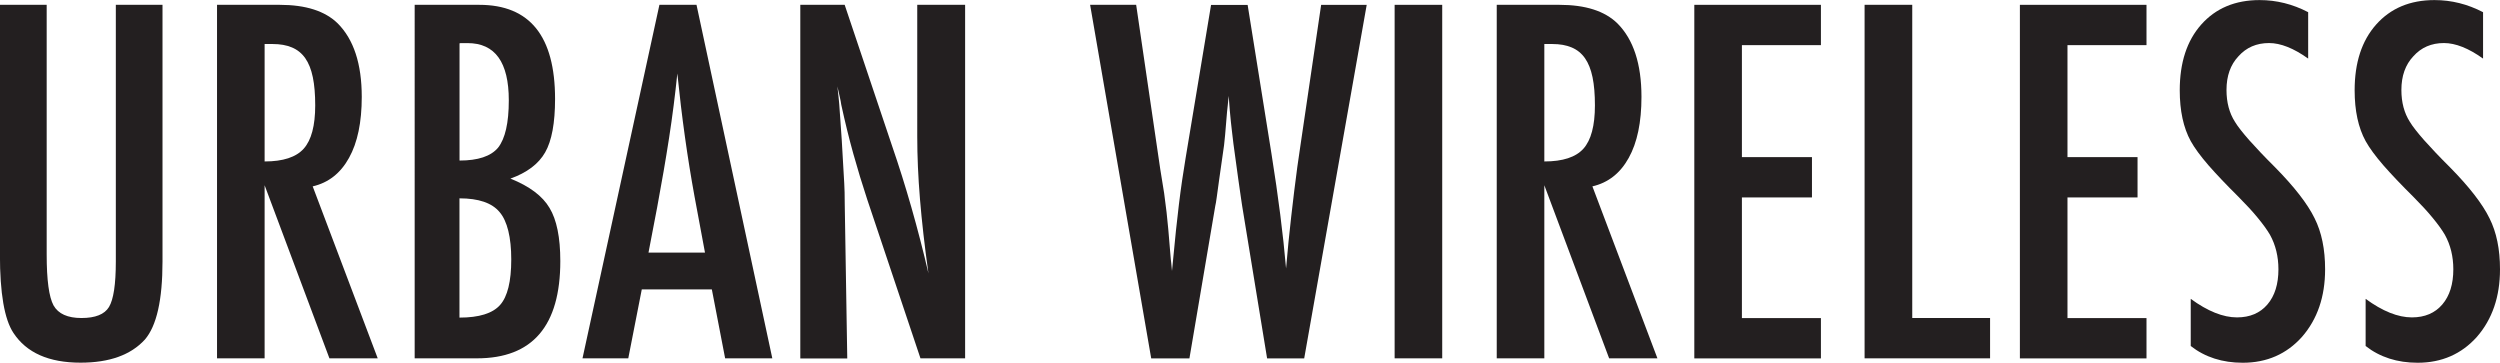 <svg viewBox="0 0 357.21 51.82" height="51.82" width="357.21" xmlns="http://www.w3.org/2000/svg" id="a"><path fill="#231f20" d="m0,.69h6.67v35.69c0,3.64.33,6.06.98,7.26.68,1.2,2.01,1.8,3.99,1.8s3.29-.52,3.93-1.57c.65-1.07.98-3.24.98-6.51V.69h6.67v36.67c0,5.5-.84,9.21-2.52,11.16-2.01,2.2-5.07,3.3-9.19,3.3-4.54,0-7.73-1.42-9.59-4.25-1.29-1.94-1.93-5.67-1.93-11.19V.69Z"></path><path fill="#231f20" d="m31.01.69h8.96c3.71,0,6.47.88,8.28,2.65,2.29,2.29,3.44,5.79,3.44,10.5,0,3.62-.6,6.53-1.82,8.72-1.21,2.19-2.94,3.55-5.19,4.07l9.29,24.57h-6.9l-9.26-24.73v24.73h-6.8V.69Zm6.8,22.38c2.64,0,4.5-.61,5.59-1.83,1.09-1.22,1.64-3.28,1.64-6.18,0-1.57-.11-2.91-.34-4.02-.23-1.11-.59-2.02-1.08-2.72-.49-.7-1.12-1.21-1.9-1.54-.77-.33-1.7-.49-2.76-.49h-1.15v16.78Z"></path><path fill="#231f20" d="m59.25.69h9.23c7.22,0,10.83,4.48,10.83,13.45,0,3.42-.47,5.97-1.41,7.62-.94,1.66-2.6,2.91-4.97,3.76,2.73,1.09,4.59,2.49,5.59,4.19,1.02,1.68,1.54,4.21,1.54,7.59,0,9.27-3.97,13.9-11.91,13.9h-8.9V.69Zm6.41,22.25c2.64,0,4.47-.61,5.5-1.83,1.02-1.29,1.54-3.54,1.54-6.77,0-5.45-1.96-8.18-5.89-8.18h-.82c-.17,0-.28.01-.33.03v16.75Zm0,22.44c2.79,0,4.72-.6,5.79-1.8,1.07-1.2,1.6-3.37,1.6-6.51s-.56-5.48-1.67-6.77c-1.09-1.31-3-1.96-5.73-1.96v17.04Z"></path><path fill="#231f20" d="m94.22.69h5.3l10.83,50.51h-6.74l-1.9-9.85h-10.01l-1.93,9.85h-6.54L94.22.69Zm6.51,35.4l-1.5-8.05c-1-5.47-1.82-11.32-2.45-17.54-.31,3.03-.7,6.1-1.18,9.21-.48,3.11-1.05,6.41-1.7,9.9l-1.24,6.48h8.08Z"></path><path fill="#231f20" d="m114.34.69h6.35l6.77,20.15c1.96,5.69,3.7,11.77,5.2,18.22-.55-3.9-.95-7.44-1.21-10.6-.26-3.16-.39-6.14-.39-8.93V.69h6.84v50.51h-6.38l-7.62-22.74c-.7-2.12-1.36-4.29-1.98-6.51-.62-2.22-1.19-4.56-1.72-7-.04-.31-.11-.68-.21-1.11-.1-.44-.21-.94-.34-1.5.07.57.12,1.05.16,1.46.04.4.08.75.1,1.03l.36,5.14.36,6.25c.02.35.04.77.05,1.28.01.5.02,1.07.02,1.7l.36,22.02h-6.71V.69Z"></path><path fill="#231f20" d="m155.76.69h6.58l3.44,23.46.56,3.47c.26,1.88.46,3.59.59,5.14l.36,4.29c.02.11.04.31.07.59.02.28.05.64.1,1.08l.16-1.64c.26-2.86.54-5.48.83-7.88.29-2.4.62-4.61.96-6.64l3.63-21.85h5.23l3.4,21.23c.5,3.14.92,6.05,1.26,8.73.34,2.68.62,5.25.83,7.69.22-2.57.46-5.06.74-7.46.27-2.4.56-4.75.87-7.07l.49-3.37,2.91-19.76h6.51l-8.93,50.51h-5.3l-3.57-21.82c-.02-.09-.08-.45-.16-1.08-.09-.63-.22-1.54-.39-2.72l-.69-5.04c-.04-.39-.11-.98-.21-1.77-.1-.79-.2-1.78-.31-2.98l-.16-2.09c-.04.5-.09.94-.13,1.31-.04.37-.08.68-.1.92-.11,1.44-.2,2.56-.28,3.35-.08.8-.13,1.28-.15,1.46l-.69,4.84c-.15,1.11-.27,1.98-.36,2.62-.09.63-.15,1.03-.2,1.18l-3.7,21.82h-5.46L155.76.69Z"></path><path fill="#231f20" d="m199.27.69h6.8v50.51h-6.8V.69Z"></path><path fill="#231f20" d="m213.86.69h8.96c3.71,0,6.47.88,8.28,2.65,2.29,2.29,3.44,5.79,3.44,10.5,0,3.62-.6,6.53-1.82,8.72-1.21,2.19-2.94,3.55-5.19,4.07l9.29,24.57h-6.9l-9.26-24.73v24.73h-6.8V.69Zm6.8,22.38c2.64,0,4.5-.61,5.59-1.83,1.09-1.22,1.64-3.28,1.64-6.18,0-1.57-.11-2.91-.34-4.02-.23-1.11-.59-2.02-1.08-2.72-.49-.7-1.12-1.21-1.9-1.54-.77-.33-1.7-.49-2.76-.49h-1.15v16.78Z"></path><path fill="#231f20" d="m242.09.69h18.09v5.76h-11.29v16h10.01v5.76h-10.01v17.24h11.29v5.76h-18.09V.69Z"></path><path fill="#231f20" d="m266.43.69h6.8v44.75h11.12v5.76h-17.93V.69Z"></path><path fill="#231f20" d="m288.61.69h18.09v5.76h-11.29v16h10.01v5.76h-10.01v17.24h11.29v5.76h-18.09V.69Z"></path><path fill="#231f20" d="m329.8,1.73v6.64c-2.07-1.48-3.94-2.22-5.59-2.22-1.79,0-3.25.63-4.38,1.9-1.13,1.2-1.7,2.8-1.7,4.81,0,1.77.4,3.28,1.21,4.55.41.68,1.1,1.55,2.04,2.62.95,1.07,2.17,2.36,3.68,3.86,2.77,2.81,4.66,5.25,5.66,7.3,1,1.99,1.5,4.42,1.5,7.29,0,3.91-1.1,7.12-3.3,9.65-2.2,2.46-5.03,3.7-8.47,3.7-2.9,0-5.38-.79-7.43-2.39v-6.74c2.42,1.77,4.62,2.65,6.61,2.65,1.85,0,3.3-.62,4.35-1.85s1.57-2.91,1.57-5.02c0-1.83-.4-3.48-1.21-4.94-.41-.7-.99-1.5-1.73-2.4-.74-.91-1.67-1.91-2.78-3.03-1.72-1.7-3.15-3.21-4.29-4.51-1.13-1.31-1.97-2.45-2.52-3.44-1.05-1.92-1.57-4.34-1.57-7.26,0-3.95,1.02-7.08,3.07-9.39,2.07-2.33,4.85-3.5,8.34-3.5,2.42,0,4.73.58,6.94,1.73Z"></path><path fill="#231f20" d="m354.79,1.73v6.64c-2.07-1.48-3.94-2.22-5.59-2.22-1.79,0-3.25.63-4.38,1.9-1.13,1.2-1.7,2.8-1.7,4.81,0,1.77.4,3.28,1.21,4.55.41.68,1.1,1.55,2.04,2.62.95,1.07,2.17,2.36,3.68,3.86,2.77,2.81,4.66,5.25,5.66,7.3,1,1.99,1.5,4.42,1.5,7.29,0,3.91-1.1,7.12-3.3,9.65-2.2,2.46-5.03,3.7-8.47,3.7-2.9,0-5.38-.79-7.43-2.39v-6.74c2.42,1.77,4.62,2.65,6.61,2.65,1.85,0,3.3-.62,4.35-1.85s1.57-2.91,1.57-5.02c0-1.83-.4-3.48-1.21-4.94-.41-.7-.99-1.5-1.73-2.4-.74-.91-1.67-1.91-2.78-3.03-1.72-1.7-3.15-3.21-4.29-4.51-1.13-1.31-1.97-2.45-2.52-3.44-1.05-1.92-1.57-4.34-1.57-7.26,0-3.95,1.02-7.08,3.07-9.39,2.07-2.33,4.85-3.5,8.34-3.5,2.42,0,4.73.58,6.94,1.73Z"></path></svg>
